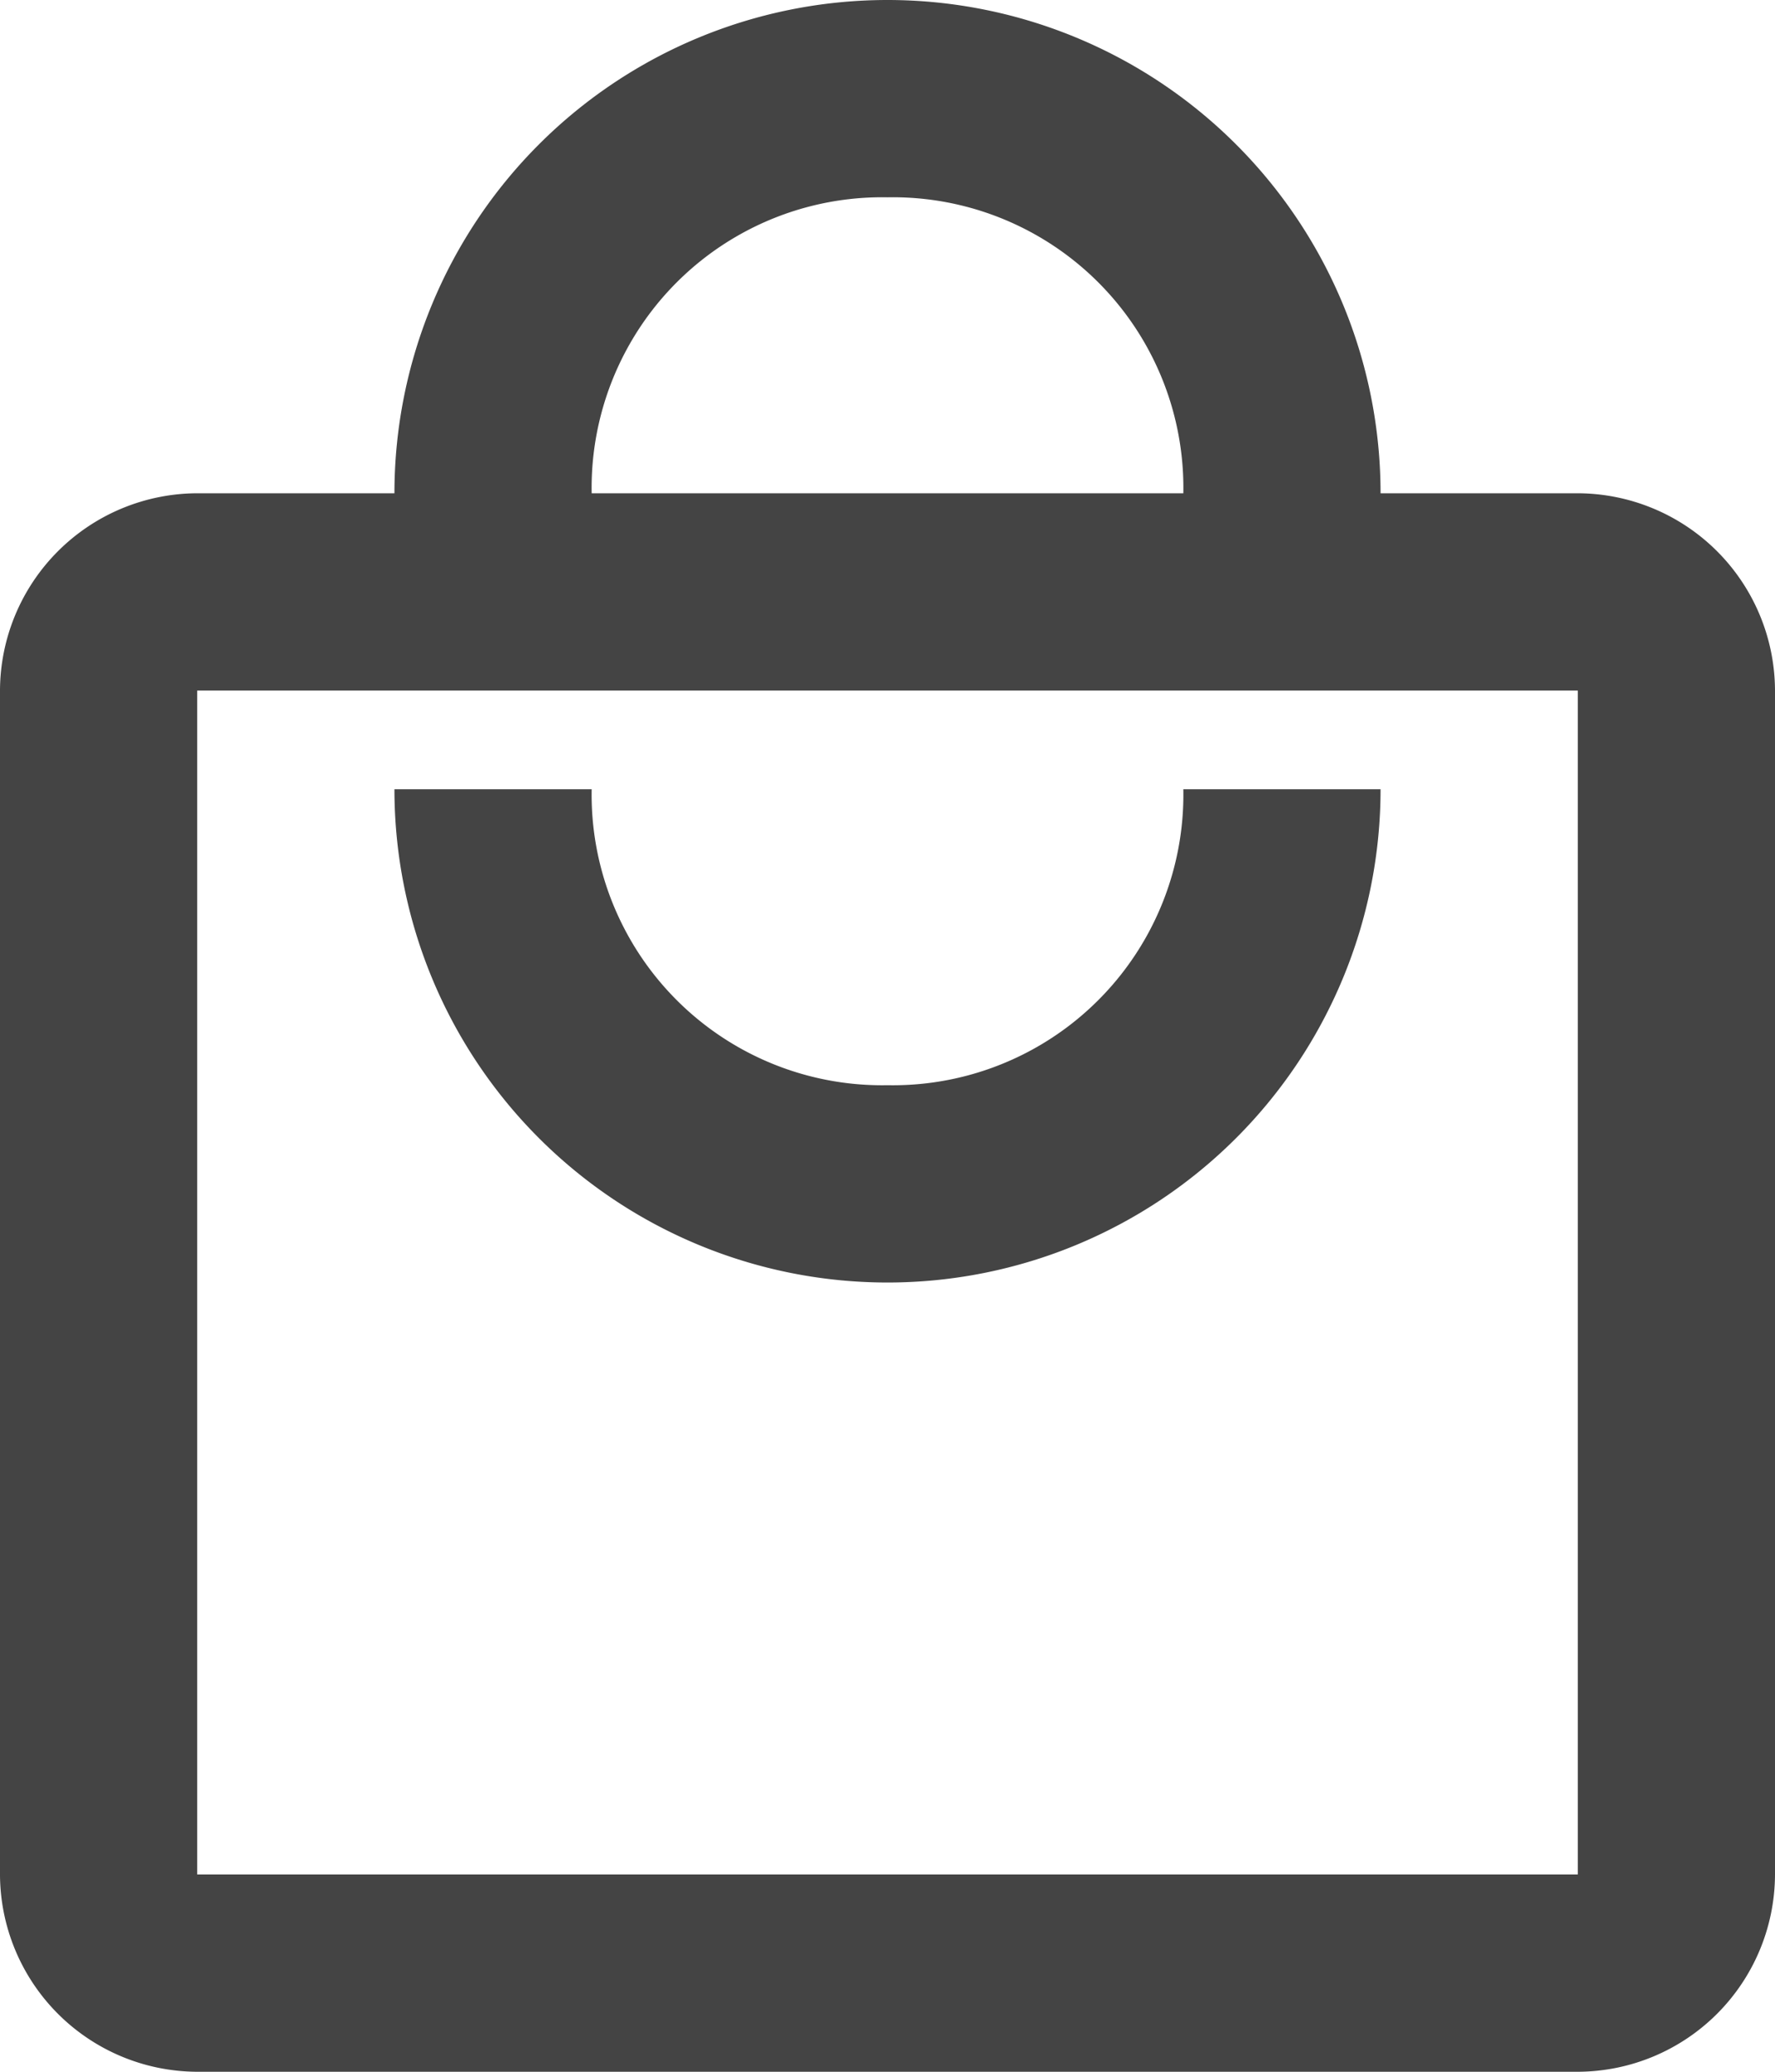 <svg xmlns="http://www.w3.org/2000/svg" width="18" height="21" viewBox="0 0 18 21">
    <path class="svg-icon" fill="#444444" d="M19,6H17A5,5,0,1,0,7,6H5A2.006,2.006,0,0,0,3,8V20a2.006,2.006,0,0,0,2,2H19a2.006,2.006,0,0,0,2-2V8a2.006,2.006,0,0,0-2-2M12,3a2.946,2.946,0,0,1,3,3H9a2.946,2.946,0,0,1,3-3m7,17H5V8H19V20m-7-8A2.946,2.946,0,0,1,9,9H7A5,5,0,1,0,17,9H15A2.946,2.946,0,0,1,12,12Z" transform="translate(-3 -1)"/>
</svg>

